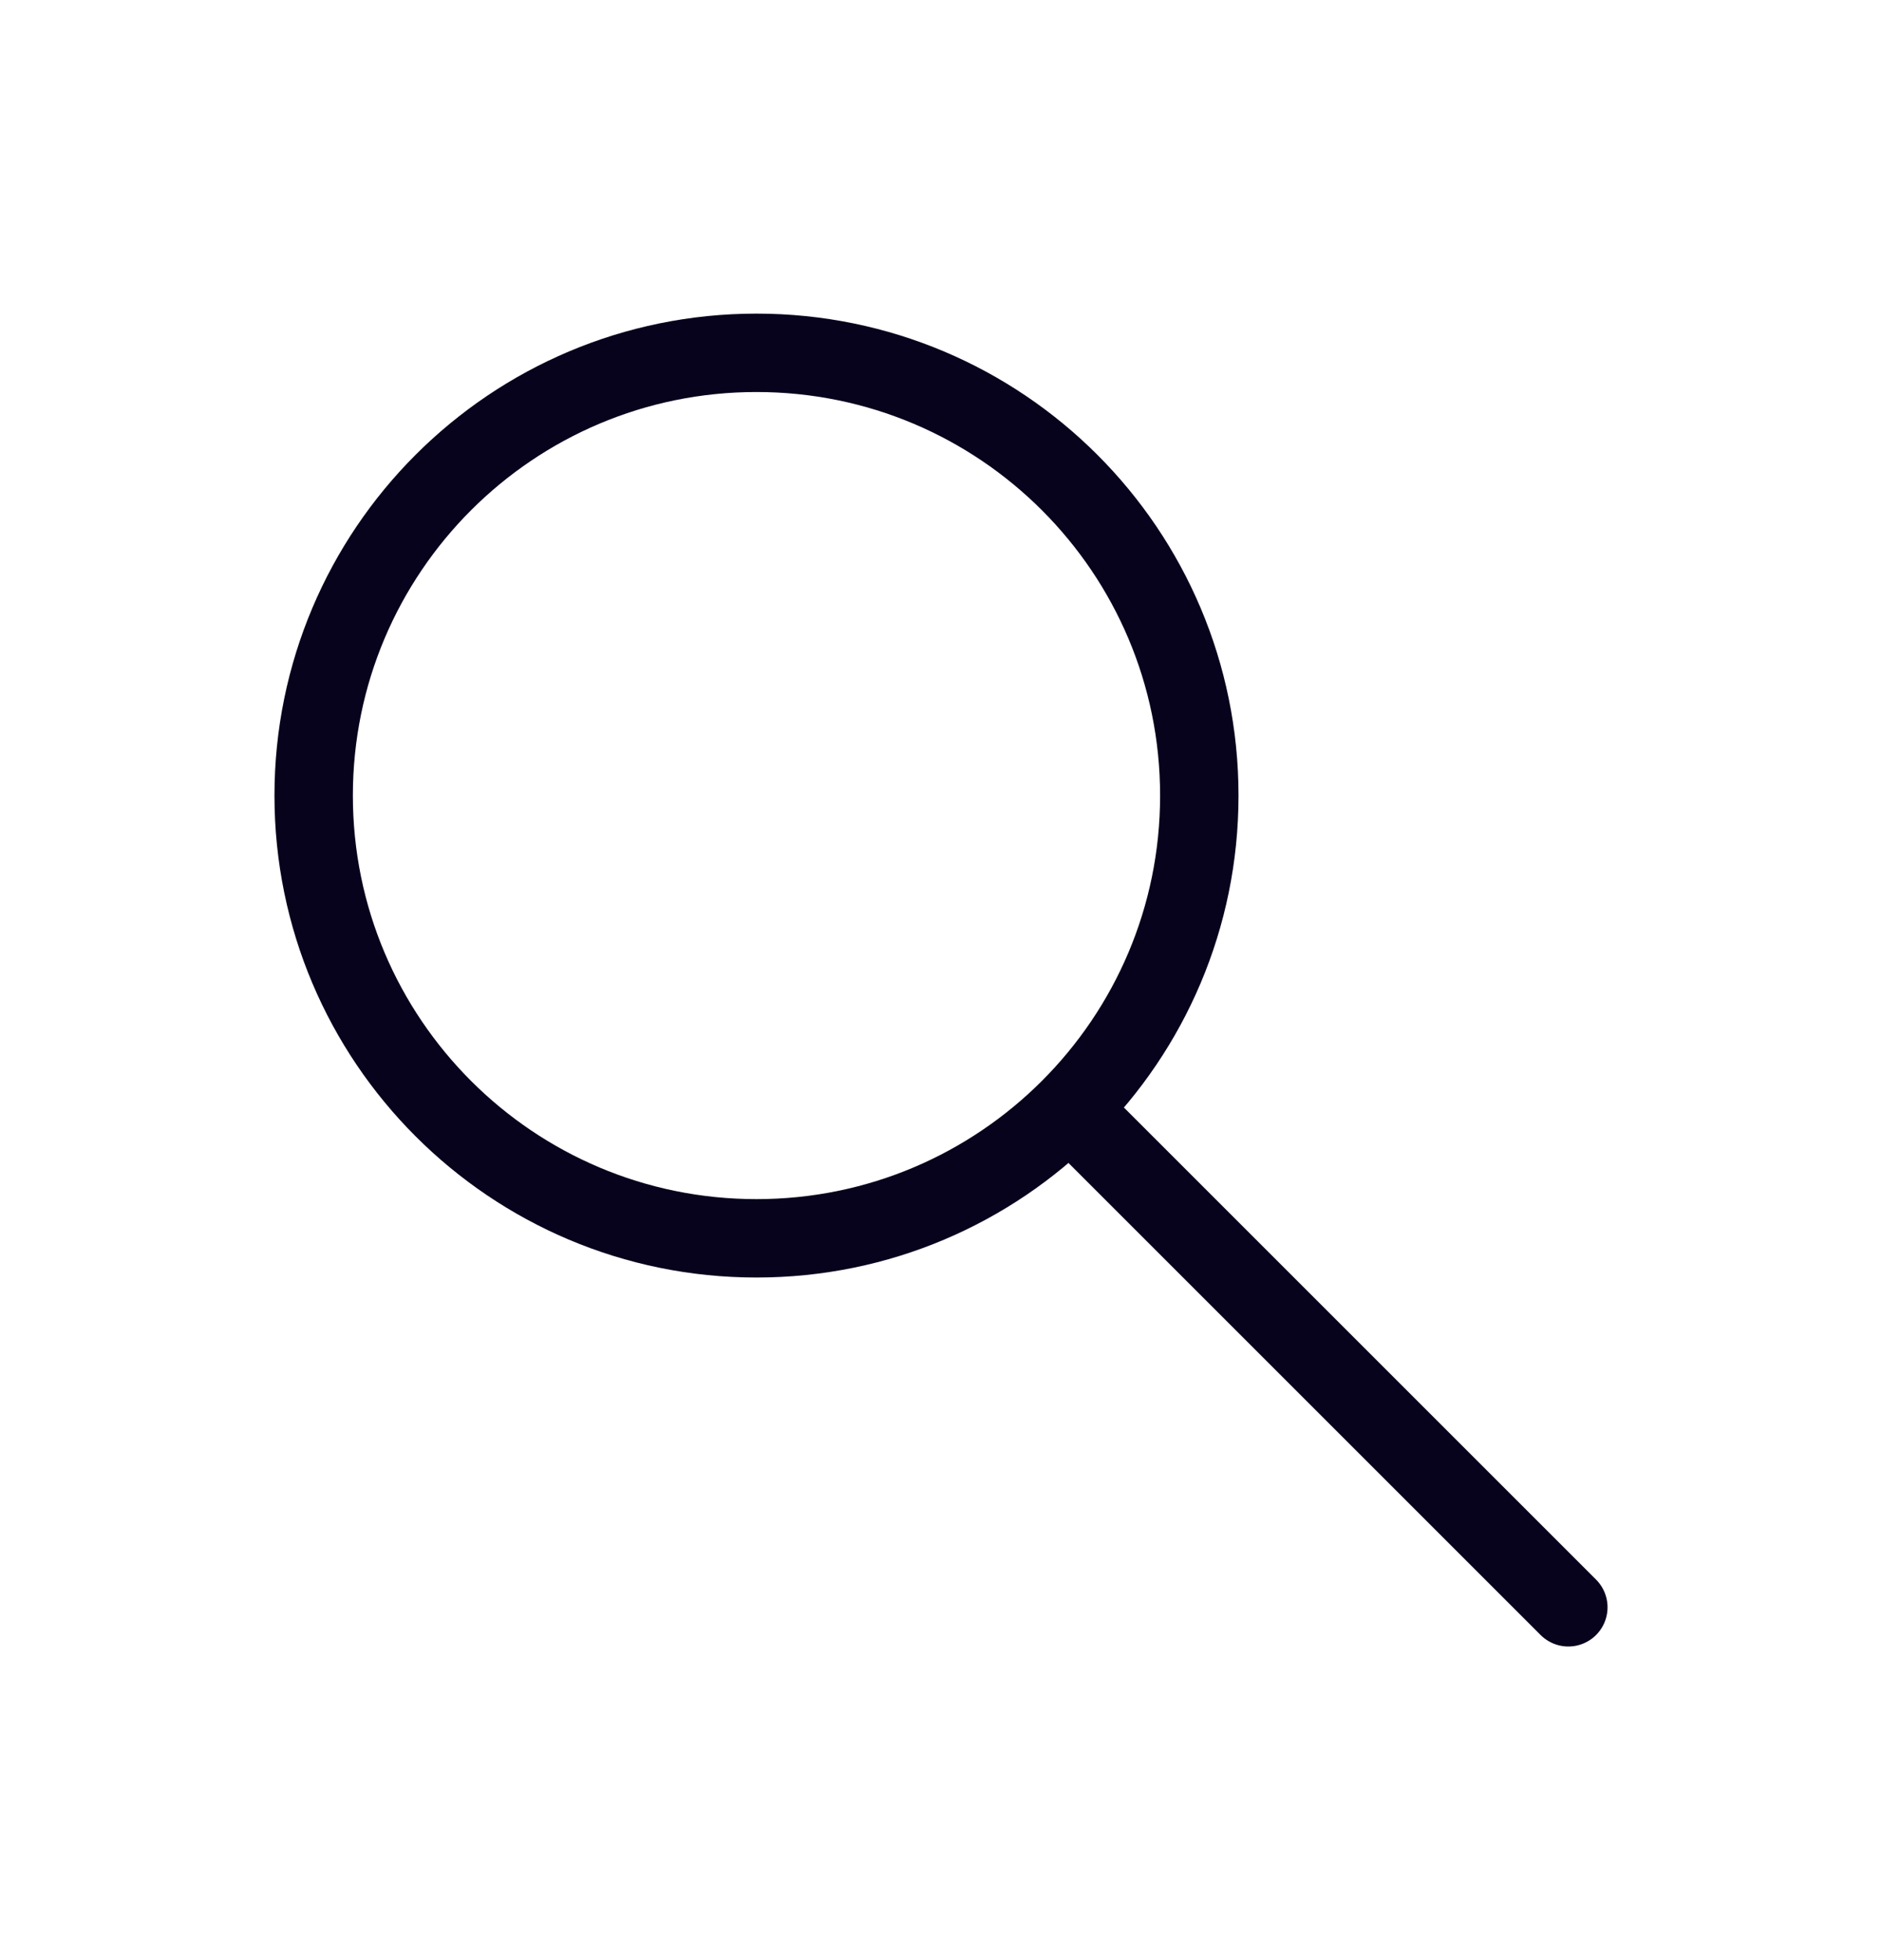 <svg width="24" height="25" viewBox="0 0 24 25" fill="none" xmlns="http://www.w3.org/2000/svg">
<path d="M13.64 14.14C14.662 13.118 15.294 11.707 15.294 10.147C15.294 7.028 12.766 4.5 9.647 4.5C6.528 4.5 4 7.028 4 10.147C4 13.266 6.528 15.794 9.647 15.794C11.207 15.794 12.618 15.162 13.64 14.14ZM13.64 14.14L20 20.5" stroke="#08031D" stroke-linecap="round" stroke-linejoin="round"/>
</svg>
